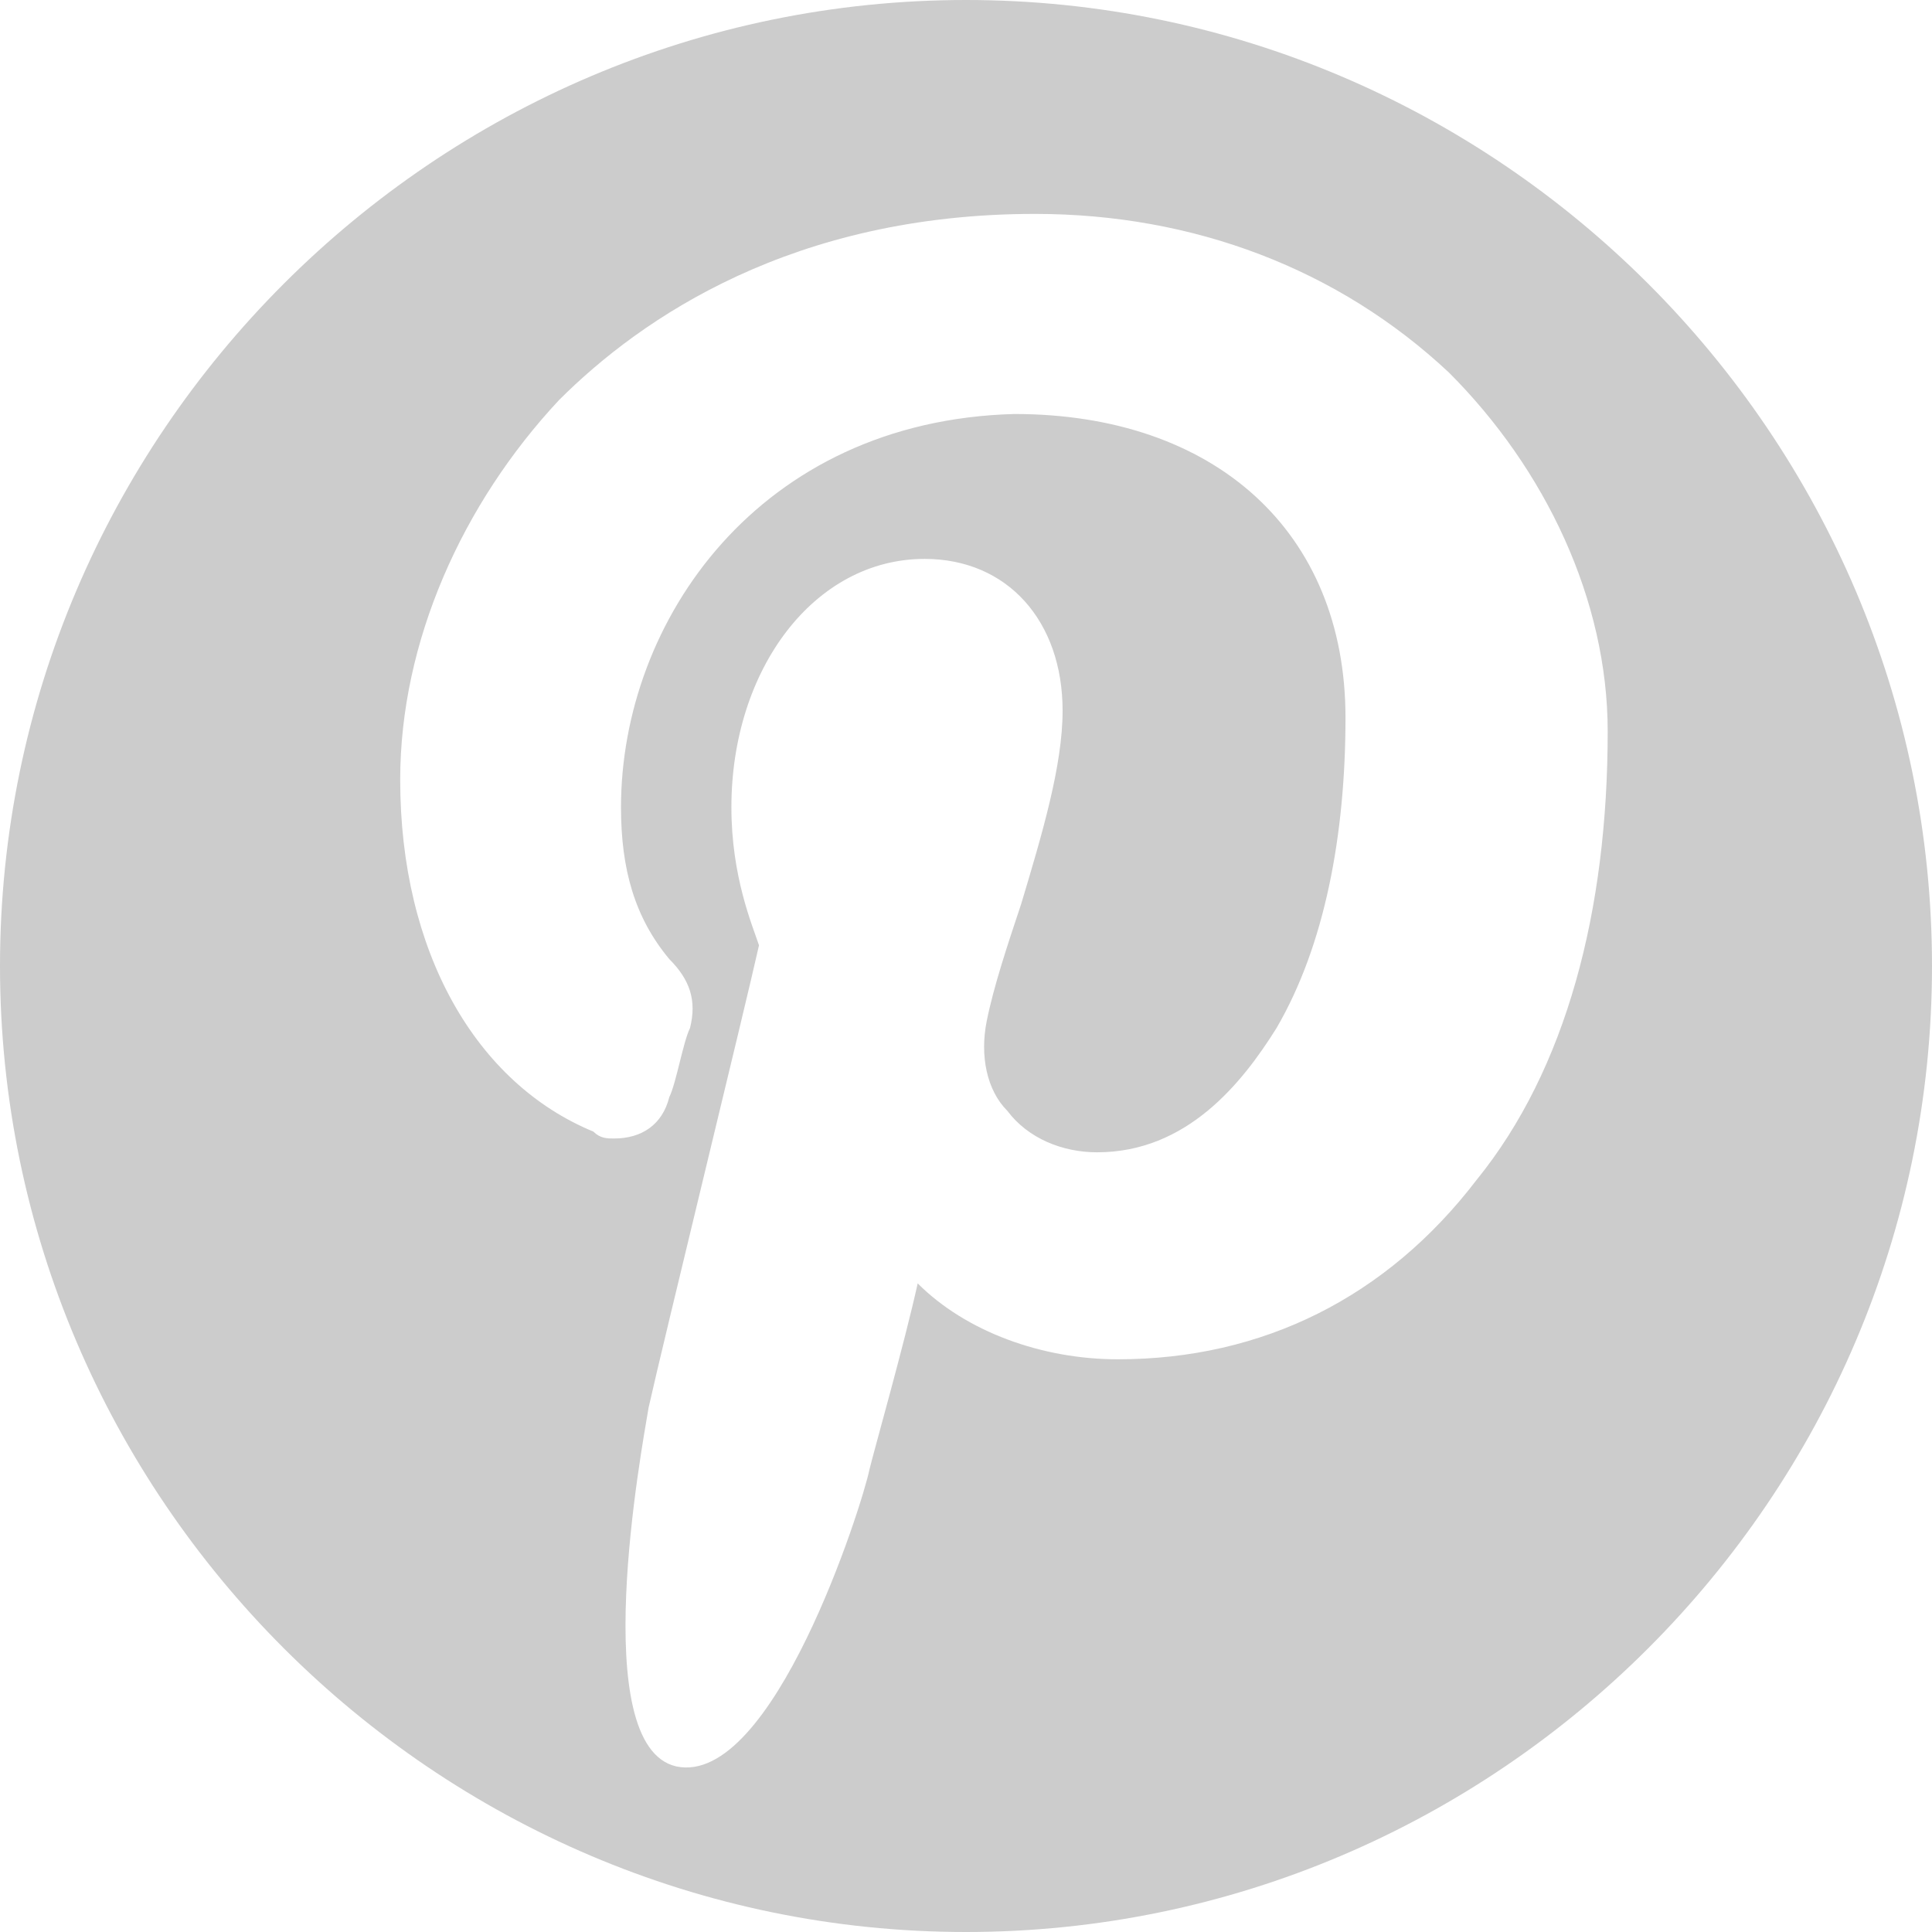 <?xml version="1.0" encoding="utf-8"?>
<!-- Generator: Adobe Illustrator 22.1.0, SVG Export Plug-In . SVG Version: 6.00 Build 0)  -->
<svg version="1.1" id="Layer_1" xmlns="http://www.w3.org/2000/svg" xmlns:xlink="http://www.w3.org/1999/xlink" x="0px" y="0px"
	 viewBox="0 0 28 28" style="enable-background:new 0 0 28 28;" xml:space="preserve">
<style type="text/css">
	.st0{fill:#CCCCCC;}
</style>
<path class="st0" d="M14,0C6.3,0,0,6.3,0,14s6.3,14,14,14s14-6.3,14-14S21.7,0,14,0z M21.4,17.1c-1.3,1.7-3.1,2.6-5.2,2.6
	c-1.1,0-2.2-0.4-2.9-1.1c-0.2,0.9-0.6,2.3-0.7,2.7c-0.1,0.5-1.4,4.6-2.8,4.3c-1.3-0.3-0.5-4.6-0.4-5.2c0.2-0.9,1.4-5.8,1.6-6.7
	c-0.1-0.3-0.4-1-0.4-2c0-2,1.2-3.6,2.8-3.6c1.2,0,2,0.9,2,2.2c0,0.8-0.3,1.8-0.6,2.8c-0.2,0.6-0.4,1.2-0.5,1.7c-0.1,0.5,0,1,0.3,1.3
	c0.3,0.4,0.8,0.6,1.3,0.6c1.3,0,2.1-1,2.6-1.8c0.7-1.2,1-2.8,1-4.5c0-2.7-1.9-4.4-4.8-4.4C11,6.1,9,9,9,11.7c0,0.9,0.2,1.6,0.7,2.2
	c0.3,0.3,0.4,0.6,0.3,1c-0.1,0.2-0.2,0.8-0.3,1c-0.1,0.4-0.4,0.6-0.8,0.6c-0.1,0-0.2,0-0.3-0.1c-1.7-0.7-2.8-2.6-2.8-5.1
	c0-2,0.9-4,2.3-5.5c1.2-1.2,3.4-2.7,6.9-2.7c2.3,0,4.4,0.8,6,2.3c1.4,1.4,2.3,3.3,2.3,5.2C23.3,13.2,22.7,15.5,21.4,17.1z"/>
</svg>
